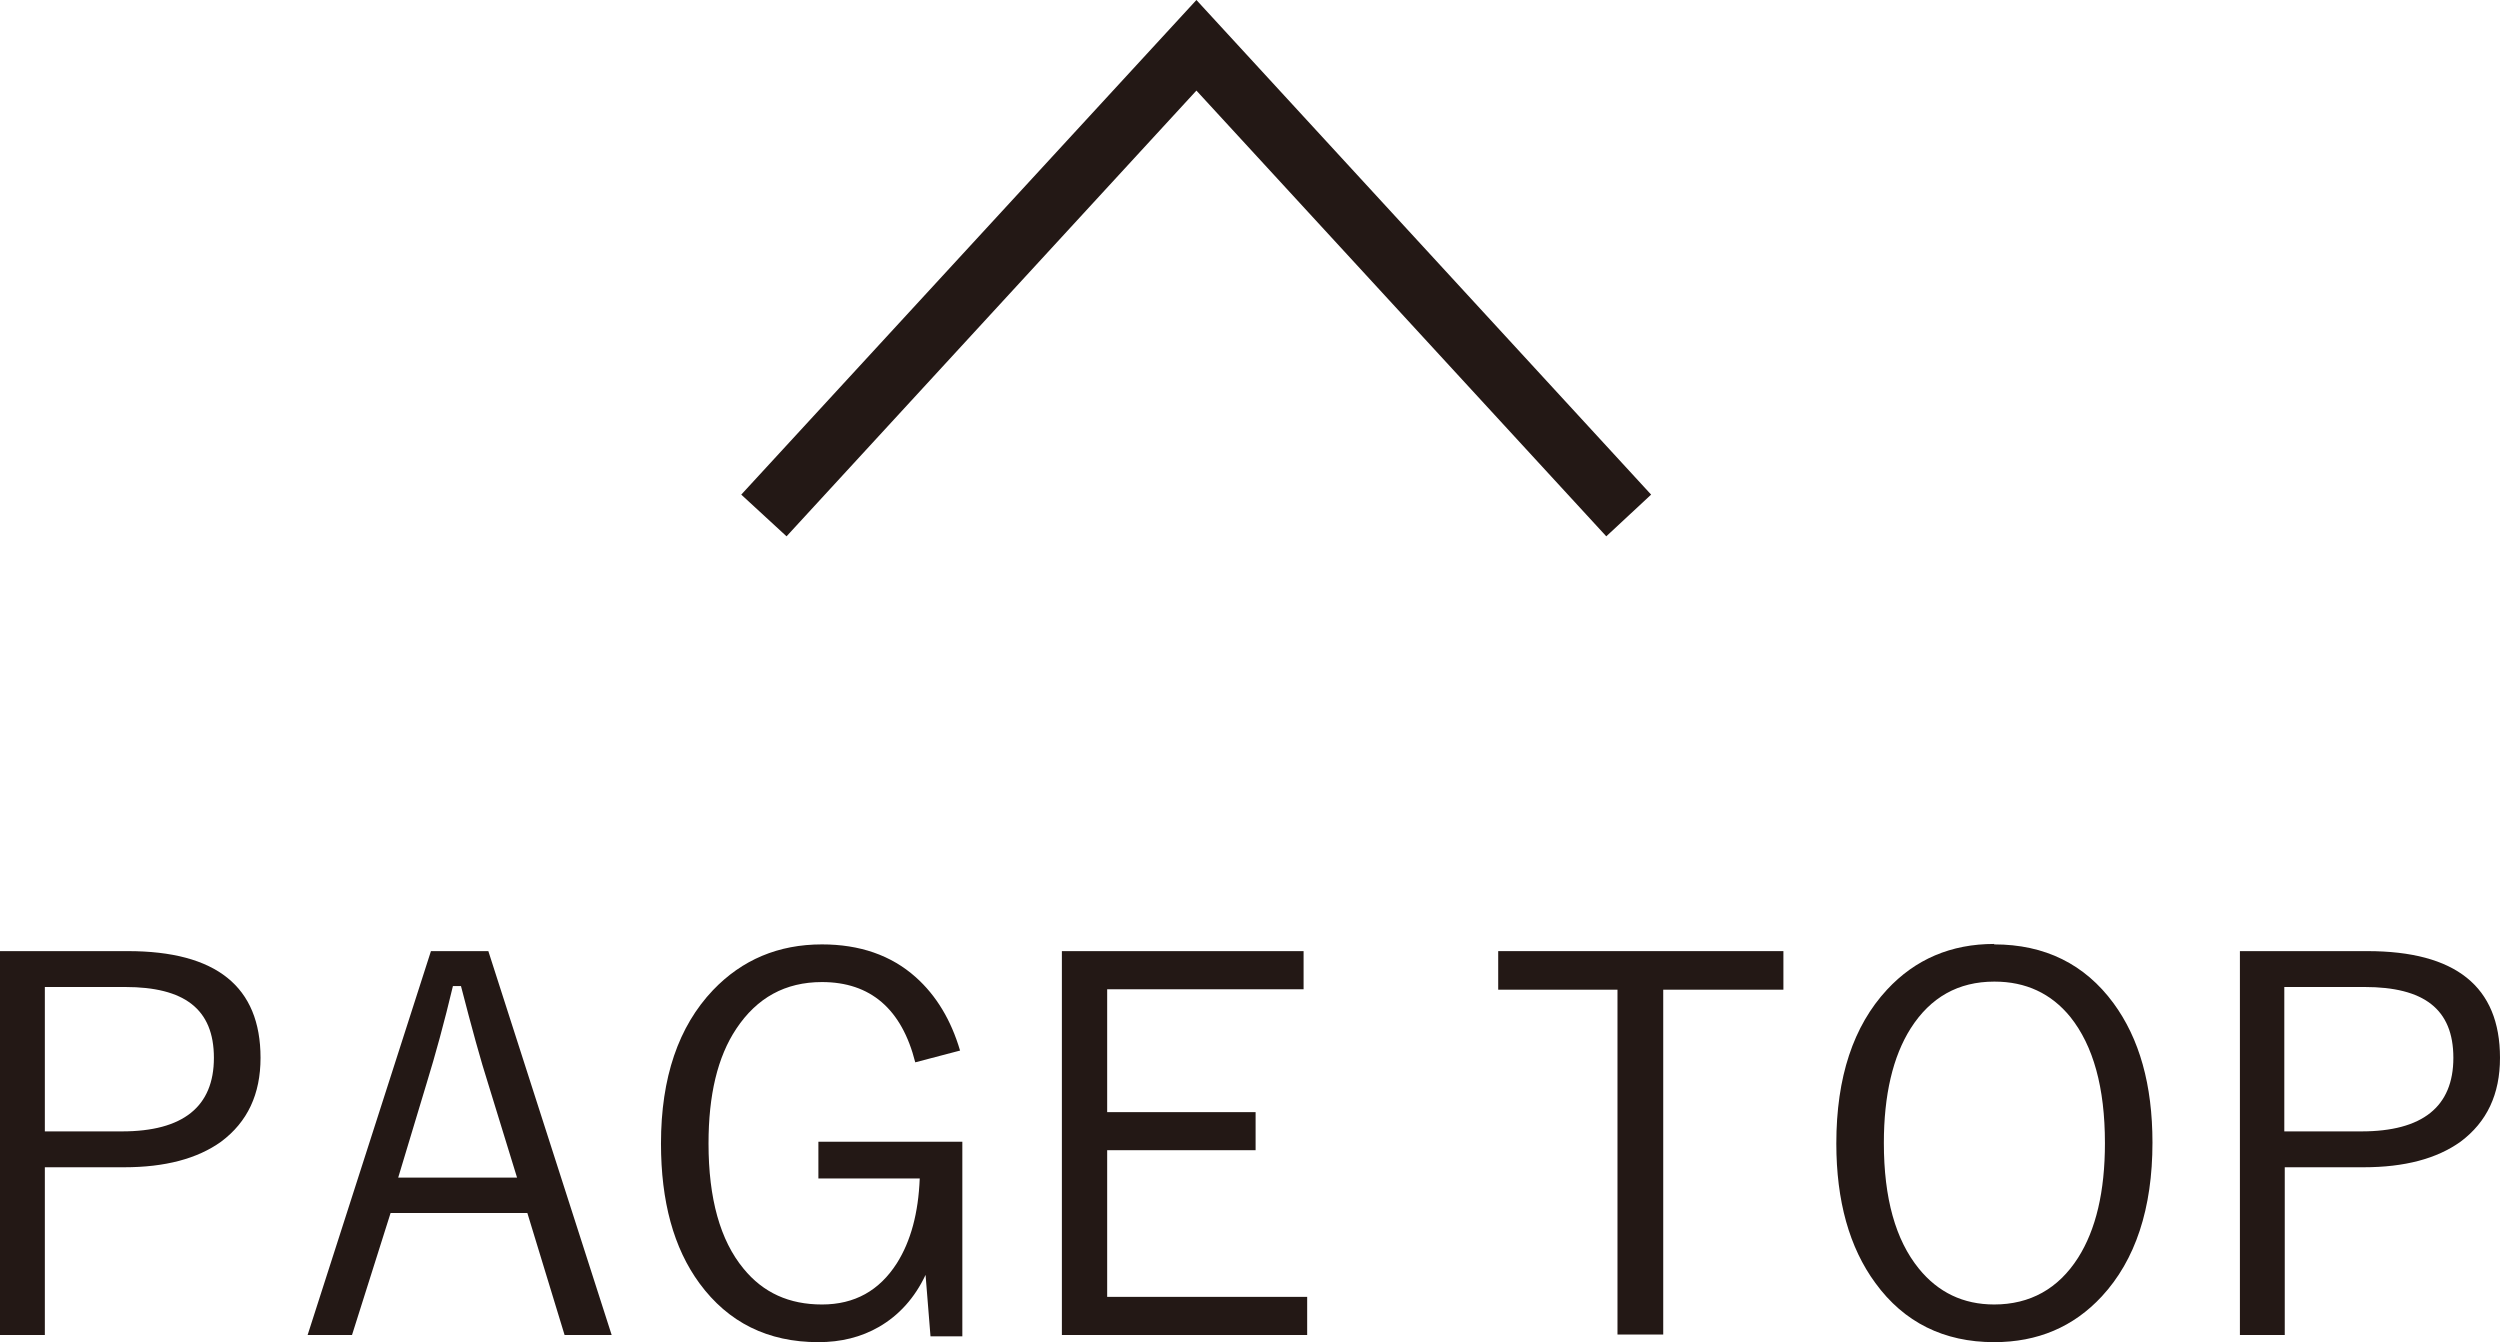 <?xml version="1.0" encoding="UTF-8"?>
<svg id="b" data-name="レイヤー 2" xmlns="http://www.w3.org/2000/svg" width="55.75" height="29.93" viewBox="0 0 55.75 29.93">
  <defs>
    <style>
      .d {
        fill: #231815;
      }
    </style>
  </defs>
  <g id="c" data-name="レイヤー 2">
    <polygon class="d" points="17.54 11.96 16.53 11.03 26.68 0 36.82 11.03 35.82 11.96 26.68 2.02 17.54 11.96"/>
    <g>
      <path class="d" d="M0,21.21h2.85c1.97,0,2.96.79,2.96,2.38,0,.81-.29,1.43-.88,1.87-.53.38-1.25.57-2.16.57H1v3.74h-1v-8.56ZM1,22.02v3.21h1.72c1.36,0,2.05-.55,2.05-1.64s-.66-1.58-1.98-1.58H1Z"/>
      <path class="d" d="M10.89,21.21l2.75,8.56h-1.05l-.83-2.72h-3.05l-.86,2.72h-.99l2.75-8.56h1.28ZM11.53,26.26l-.64-2.08c-.17-.53-.37-1.26-.61-2.19h-.18c-.19.8-.39,1.53-.59,2.18l-.63,2.09h2.64Z"/>
      <path class="d" d="M21.4,23.43l-.99.26c-.3-1.19-1-1.79-2.08-1.79-.82,0-1.45.35-1.91,1.04-.42.63-.62,1.48-.62,2.56,0,1.23.26,2.16.78,2.79.44.54,1.02.8,1.75.8s1.28-.31,1.67-.92c.31-.49.48-1.12.51-1.89h-2.26v-.82h3.21v4.34h-.71l-.11-1.37c-.24.51-.59.9-1.04,1.16-.4.23-.85.34-1.35.34-1.13,0-2.01-.44-2.65-1.31-.58-.79-.86-1.83-.86-3.12,0-1.47.39-2.61,1.16-3.42.65-.68,1.46-1.02,2.43-1.02.84,0,1.54.24,2.09.73.46.41.79.96.99,1.64Z"/>
      <path class="d" d="M29.07,21.21v.85h-4.38v2.74h3.31v.85h-3.31v3.27h4.46v.85h-5.47v-8.56h5.39Z"/>
      <path class="d" d="M39.77,21.21v.86h-2.68v7.69h-1.02v-7.69h-2.66v-.86h6.36Z"/>
      <path class="d" d="M44.47,21.06c1.13,0,2.02.44,2.66,1.31.58.79.87,1.82.87,3.11,0,1.47-.38,2.62-1.13,3.43-.63.68-1.43,1.02-2.4,1.02-1.12,0-2.01-.44-2.65-1.32-.58-.79-.87-1.83-.87-3.11,0-1.48.38-2.62,1.13-3.43.63-.68,1.43-1.02,2.39-1.02ZM44.47,21.89c-.8,0-1.42.35-1.86,1.04-.4.63-.6,1.49-.6,2.56,0,1.23.26,2.16.78,2.8.43.53.99.8,1.68.8.8,0,1.43-.35,1.87-1.04.4-.63.6-1.48.6-2.56,0-1.24-.26-2.17-.77-2.81-.43-.53-1-.79-1.69-.79Z"/>
      <path class="d" d="M49.94,21.21h2.85c1.97,0,2.96.79,2.96,2.38,0,.81-.29,1.43-.88,1.87-.53.38-1.25.57-2.16.57h-1.76v3.74h-1v-8.56ZM50.94,22.02v3.21h1.72c1.36,0,2.05-.55,2.05-1.64s-.66-1.58-1.98-1.58h-1.79Z"/>
    </g>
  </g>
</svg>